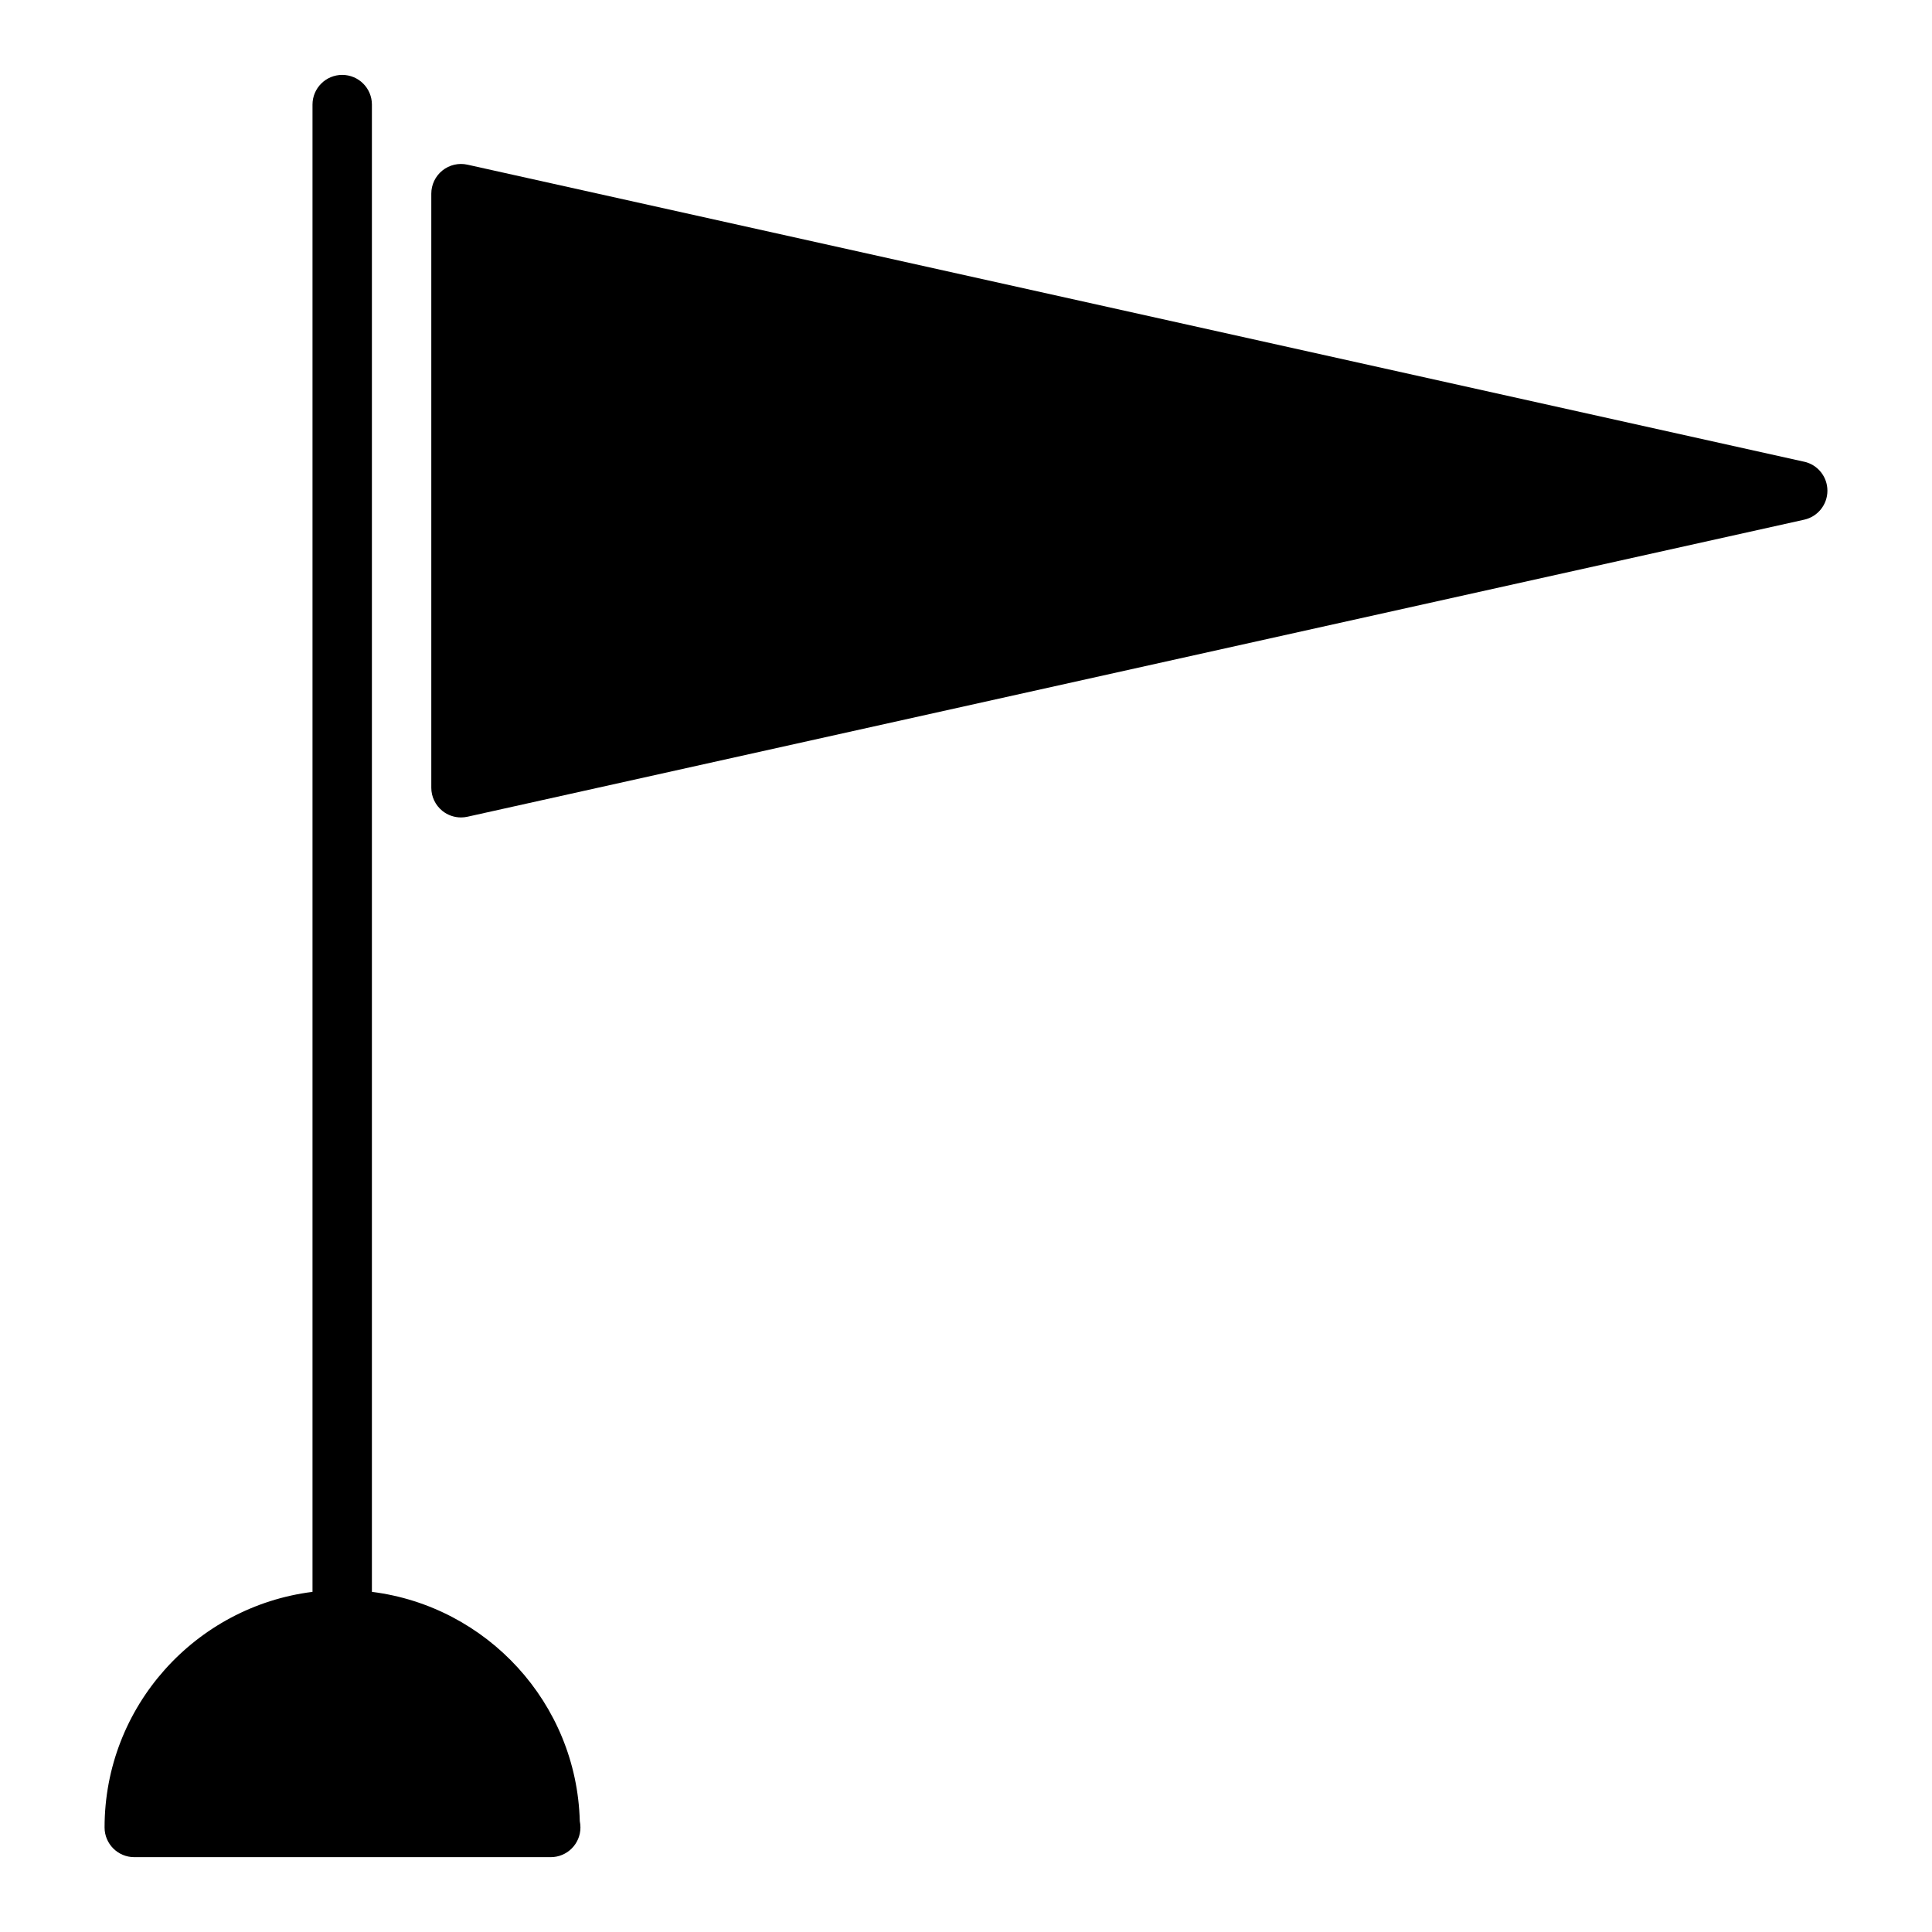 <?xml version="1.0" encoding="UTF-8"?>
<!-- Uploaded to: ICON Repo, www.svgrepo.com, Generator: ICON Repo Mixer Tools -->
<svg fill="#000000" width="800px" height="800px" version="1.1" viewBox="144 144 512 512" xmlns="http://www.w3.org/2000/svg">
 <g>
  <path d="m622.12 266.36-354.24-78.719c-2.34-0.52-4.769 0.047-6.637 1.543-1.859 1.492-2.945 3.754-2.945 6.137v157.44c0 2.387 1.086 4.644 2.945 6.141 1.418 1.133 3.148 1.73 4.93 1.73 0.566 0 1.148-0.062 1.707-0.188l354.24-78.719c3.606-0.797 6.164-3.992 6.164-7.684s-2.559-6.891-6.164-7.684z"/>
  <path d="m242.56 565.86v-394.14c0-4.344-3.519-7.871-7.871-7.871s-7.871 3.527-7.871 7.871v394.14c-31.012 3.894-55.105 30.375-55.105 62.434 0 4.344 3.519 7.871 7.871 7.871h110.21 0.156c4.352 0 7.871-3.527 7.871-7.871 0-0.574-0.062-1.141-0.172-1.676-0.824-31.301-24.613-56.926-55.086-60.758z"/>
 </g>
</svg>